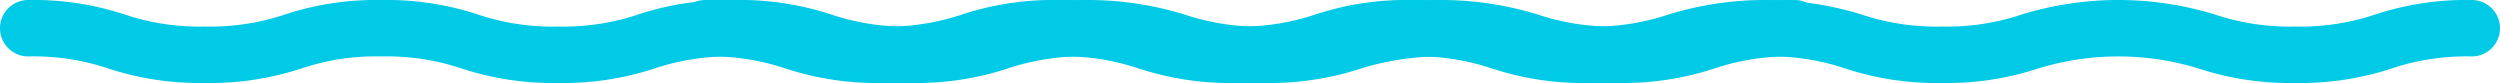 <svg xmlns="http://www.w3.org/2000/svg" width="132.905" height="4.411" viewBox="0 0 132.905 4.411">
  <g id="Group_311" data-name="Group 311" transform="translate(-1011.5 -2051.5)">
    <path id="Path_414" data-name="Path 414" d="M86.01,4.411a15.572,15.572,0,0,1-5.13-.769,14.48,14.48,0,0,0-8.529,0,15.551,15.551,0,0,1-5.126.769A15.56,15.56,0,0,1,62.1,3.642,12.5,12.5,0,0,0,57.832,3a12.494,12.494,0,0,0-4.263.642,15.548,15.548,0,0,1-5.126.769,15.544,15.544,0,0,1-5.125-.769A12.491,12.491,0,0,0,39.057,3a12.5,12.5,0,0,0-4.263.642,15.552,15.552,0,0,1-5.126.769,15.552,15.552,0,0,1-5.126-.769A12.5,12.5,0,0,0,20.278,3a12.494,12.494,0,0,0-4.263.642,15.548,15.548,0,0,1-5.126.769,15.553,15.553,0,0,1-5.126-.769A12.5,12.5,0,0,0,1.5,3a1.5,1.5,0,0,1,0-3A15.555,15.555,0,0,1,6.627.769a12.5,12.5,0,0,0,4.263.642A12.493,12.493,0,0,0,15.152.769,15.55,15.55,0,0,1,20.278,0,15.552,15.552,0,0,1,25.4.769a12.5,12.5,0,0,0,4.263.642A12.5,12.5,0,0,0,33.93.769,15.552,15.552,0,0,1,39.057,0a15.546,15.546,0,0,1,5.126.769,12.489,12.489,0,0,0,4.261.642A12.493,12.493,0,0,0,52.706.769a17.471,17.471,0,0,1,10.254,0,12.5,12.5,0,0,0,4.264.642A12.5,12.5,0,0,0,71.487.769a17.479,17.479,0,0,1,10.256,0,12.515,12.515,0,0,0,4.267.642A12.512,12.512,0,0,0,90.275.769,15.571,15.571,0,0,1,95.405,0a1.5,1.5,0,0,1,0,3,12.514,12.514,0,0,0-4.267.642A15.569,15.569,0,0,1,86.01,4.411Z" transform="translate(1011.5 2051.5)" fill="#00cae5"/>
    <path id="Path_509" data-name="Path 509" d="M86.01,4.411a15.572,15.572,0,0,1-5.13-.769,14.48,14.48,0,0,0-8.529,0,15.551,15.551,0,0,1-5.126.769A15.56,15.56,0,0,1,62.1,3.642,12.5,12.5,0,0,0,57.832,3a12.494,12.494,0,0,0-4.263.642,15.548,15.548,0,0,1-5.126.769,15.544,15.544,0,0,1-5.125-.769A12.491,12.491,0,0,0,39.057,3a12.5,12.5,0,0,0-4.263.642,15.552,15.552,0,0,1-5.126.769,15.552,15.552,0,0,1-5.126-.769A12.5,12.5,0,0,0,20.278,3a12.494,12.494,0,0,0-4.263.642,15.548,15.548,0,0,1-5.126.769,15.553,15.553,0,0,1-5.126-.769A12.5,12.5,0,0,0,1.5,3a1.5,1.5,0,0,1,0-3A15.555,15.555,0,0,1,6.627.769a12.5,12.5,0,0,0,4.263.642A12.493,12.493,0,0,0,15.152.769,15.55,15.55,0,0,1,20.278,0,15.552,15.552,0,0,1,25.4.769a12.5,12.5,0,0,0,4.263.642A12.5,12.5,0,0,0,33.93.769,15.552,15.552,0,0,1,39.057,0a15.546,15.546,0,0,1,5.126.769,12.489,12.489,0,0,0,4.261.642A12.493,12.493,0,0,0,52.706.769a17.471,17.471,0,0,1,10.254,0,12.5,12.5,0,0,0,4.264.642A12.5,12.5,0,0,0,71.487.769a17.479,17.479,0,0,1,10.256,0,12.515,12.515,0,0,0,4.267.642A12.512,12.512,0,0,0,90.275.769,15.571,15.571,0,0,1,95.405,0a1.5,1.5,0,0,1,0,3,12.514,12.514,0,0,0-4.267.642A15.569,15.569,0,0,1,86.01,4.411Z" transform="translate(1047.5 2051.5)" fill="#00cae5"/>
  </g>
</svg>
